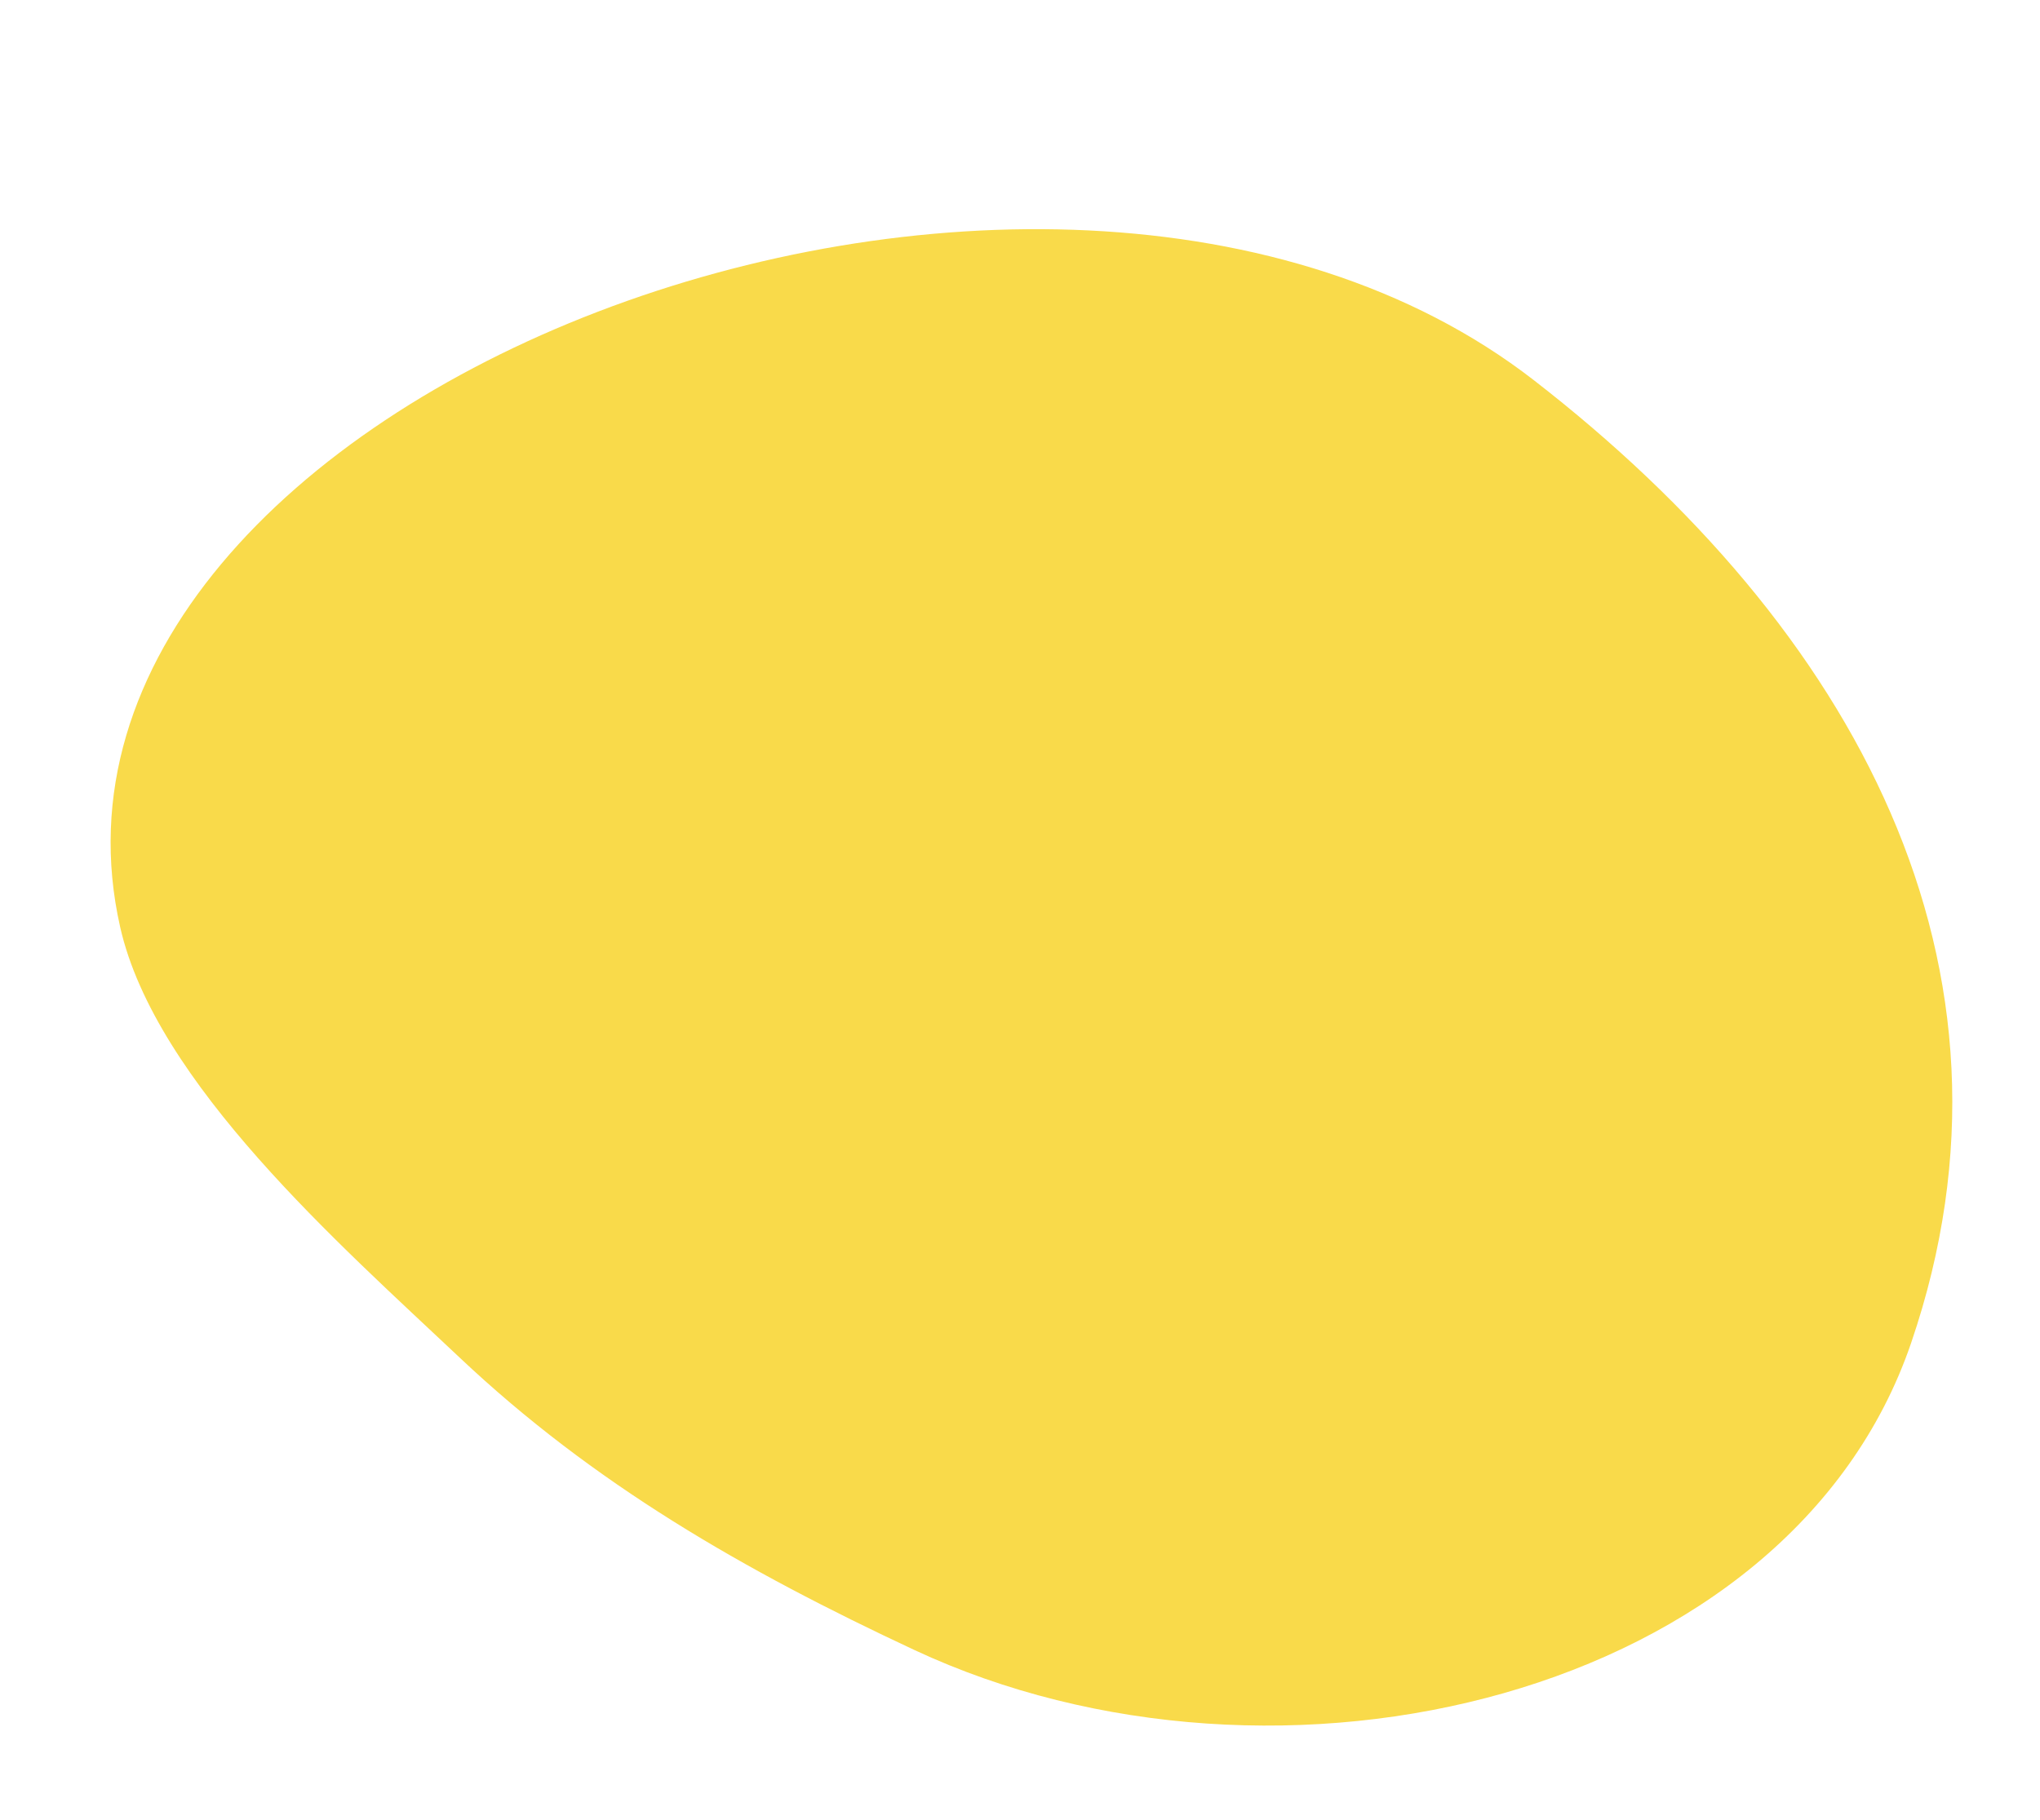 <?xml version="1.0" encoding="UTF-8" standalone="no"?><svg xmlns="http://www.w3.org/2000/svg" xmlns:xlink="http://www.w3.org/1999/xlink" fill="#000000" height="1779" preserveAspectRatio="xMidYMid meet" version="1" viewBox="-108.1 -223.5 1993.8 1779.0" width="1993.8" zoomAndPan="magnify"><g id="change1_1"><path d="M 9.352 682.852 C 43.734 834.953 224.645 993.727 340.984 1103.562 C 471.73 1226.996 618.328 1311.441 785.551 1389.555 C 1140.887 1555.539 1641.273 1436.234 1759.707 1089.5 C 1885.707 720.629 1703.301 390.172 1390.82 148.039 C 911.375 -223.488 -108.133 163.145 9.352 682.852" fill="#f9da4a"/></g></svg>